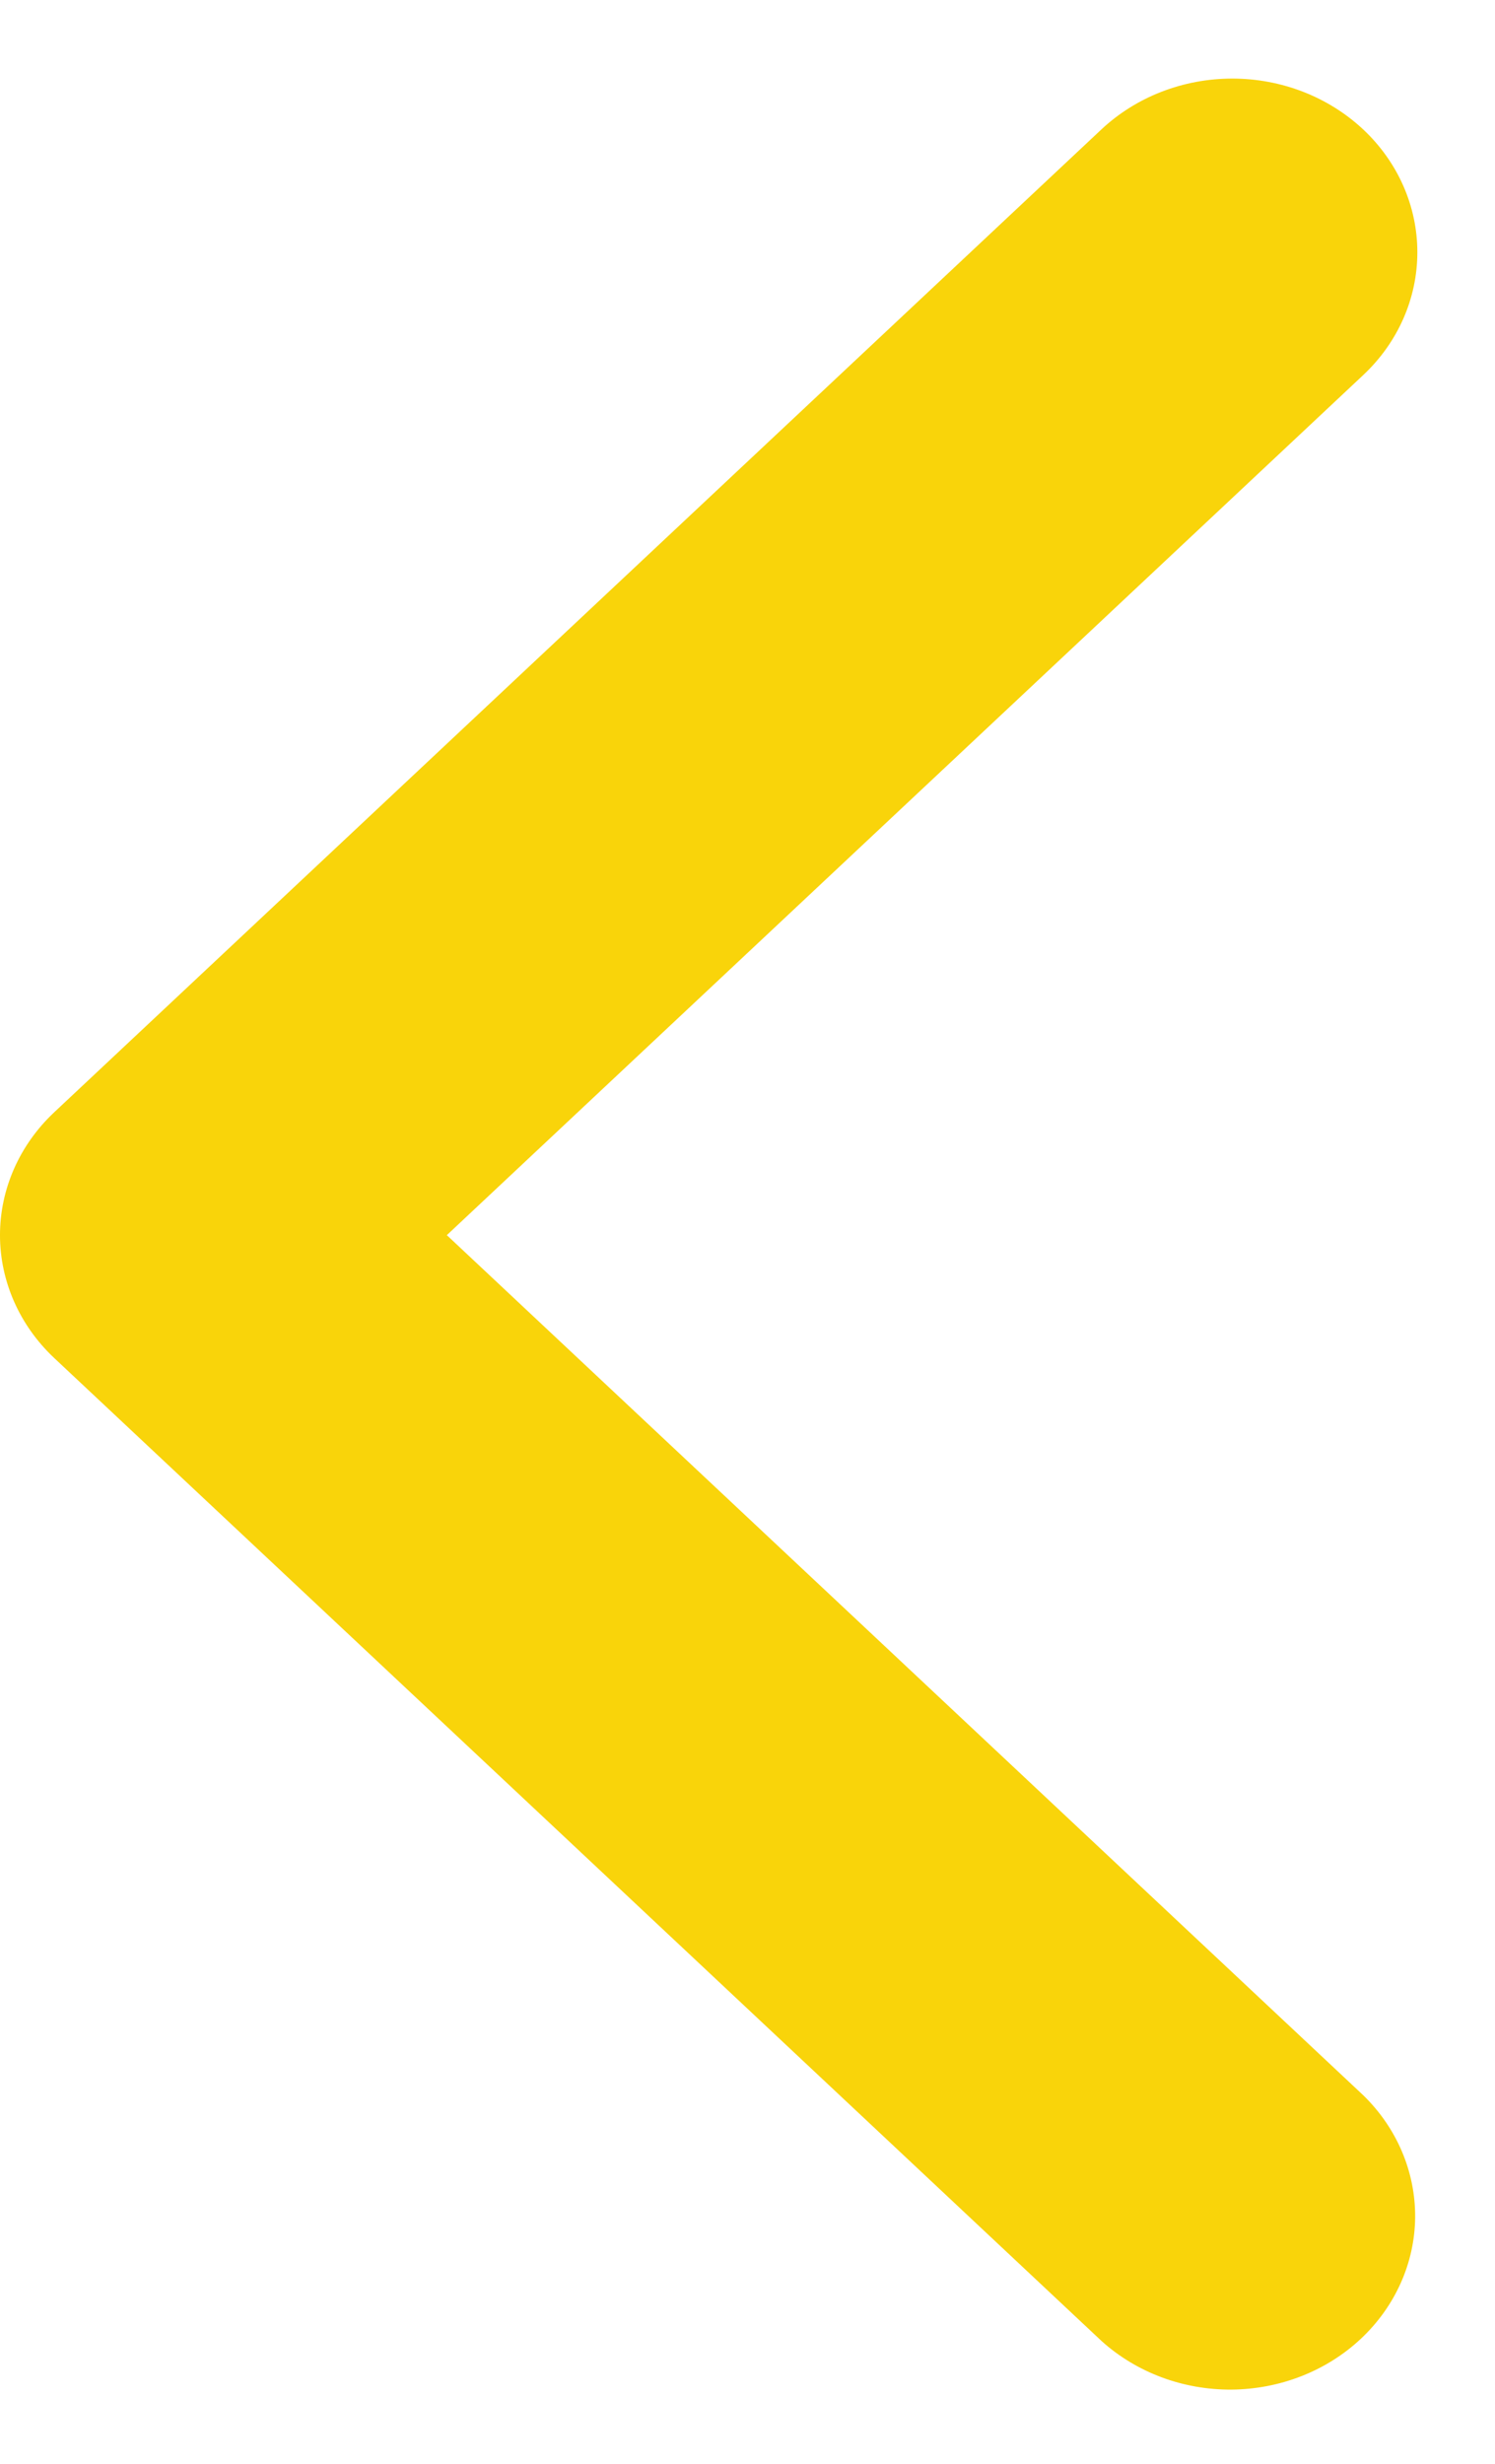 <svg width="17" height="28" viewBox="0 0 17 28" fill="none" xmlns="http://www.w3.org/2000/svg">
<path d="M15.501 1.471C15.896 1.841 16.117 2.344 16.117 2.867C16.117 3.391 15.896 3.893 15.501 4.263L5.081 14.037L15.501 23.811C15.884 24.183 16.096 24.682 16.092 25.2C16.087 25.717 15.866 26.212 15.475 26.579C15.085 26.945 14.557 27.152 14.005 27.157C13.453 27.161 12.921 26.962 12.524 26.603L0.616 15.433C0.222 15.063 -9.9819e-05 14.56 -9.97946e-05 14.037C-9.97702e-05 13.513 0.222 13.011 0.616 12.641L12.524 1.471C12.919 1.101 13.454 0.893 14.013 0.893C14.571 0.893 15.106 1.101 15.501 1.471Z" fill="#F9D40A"/>
</svg>
